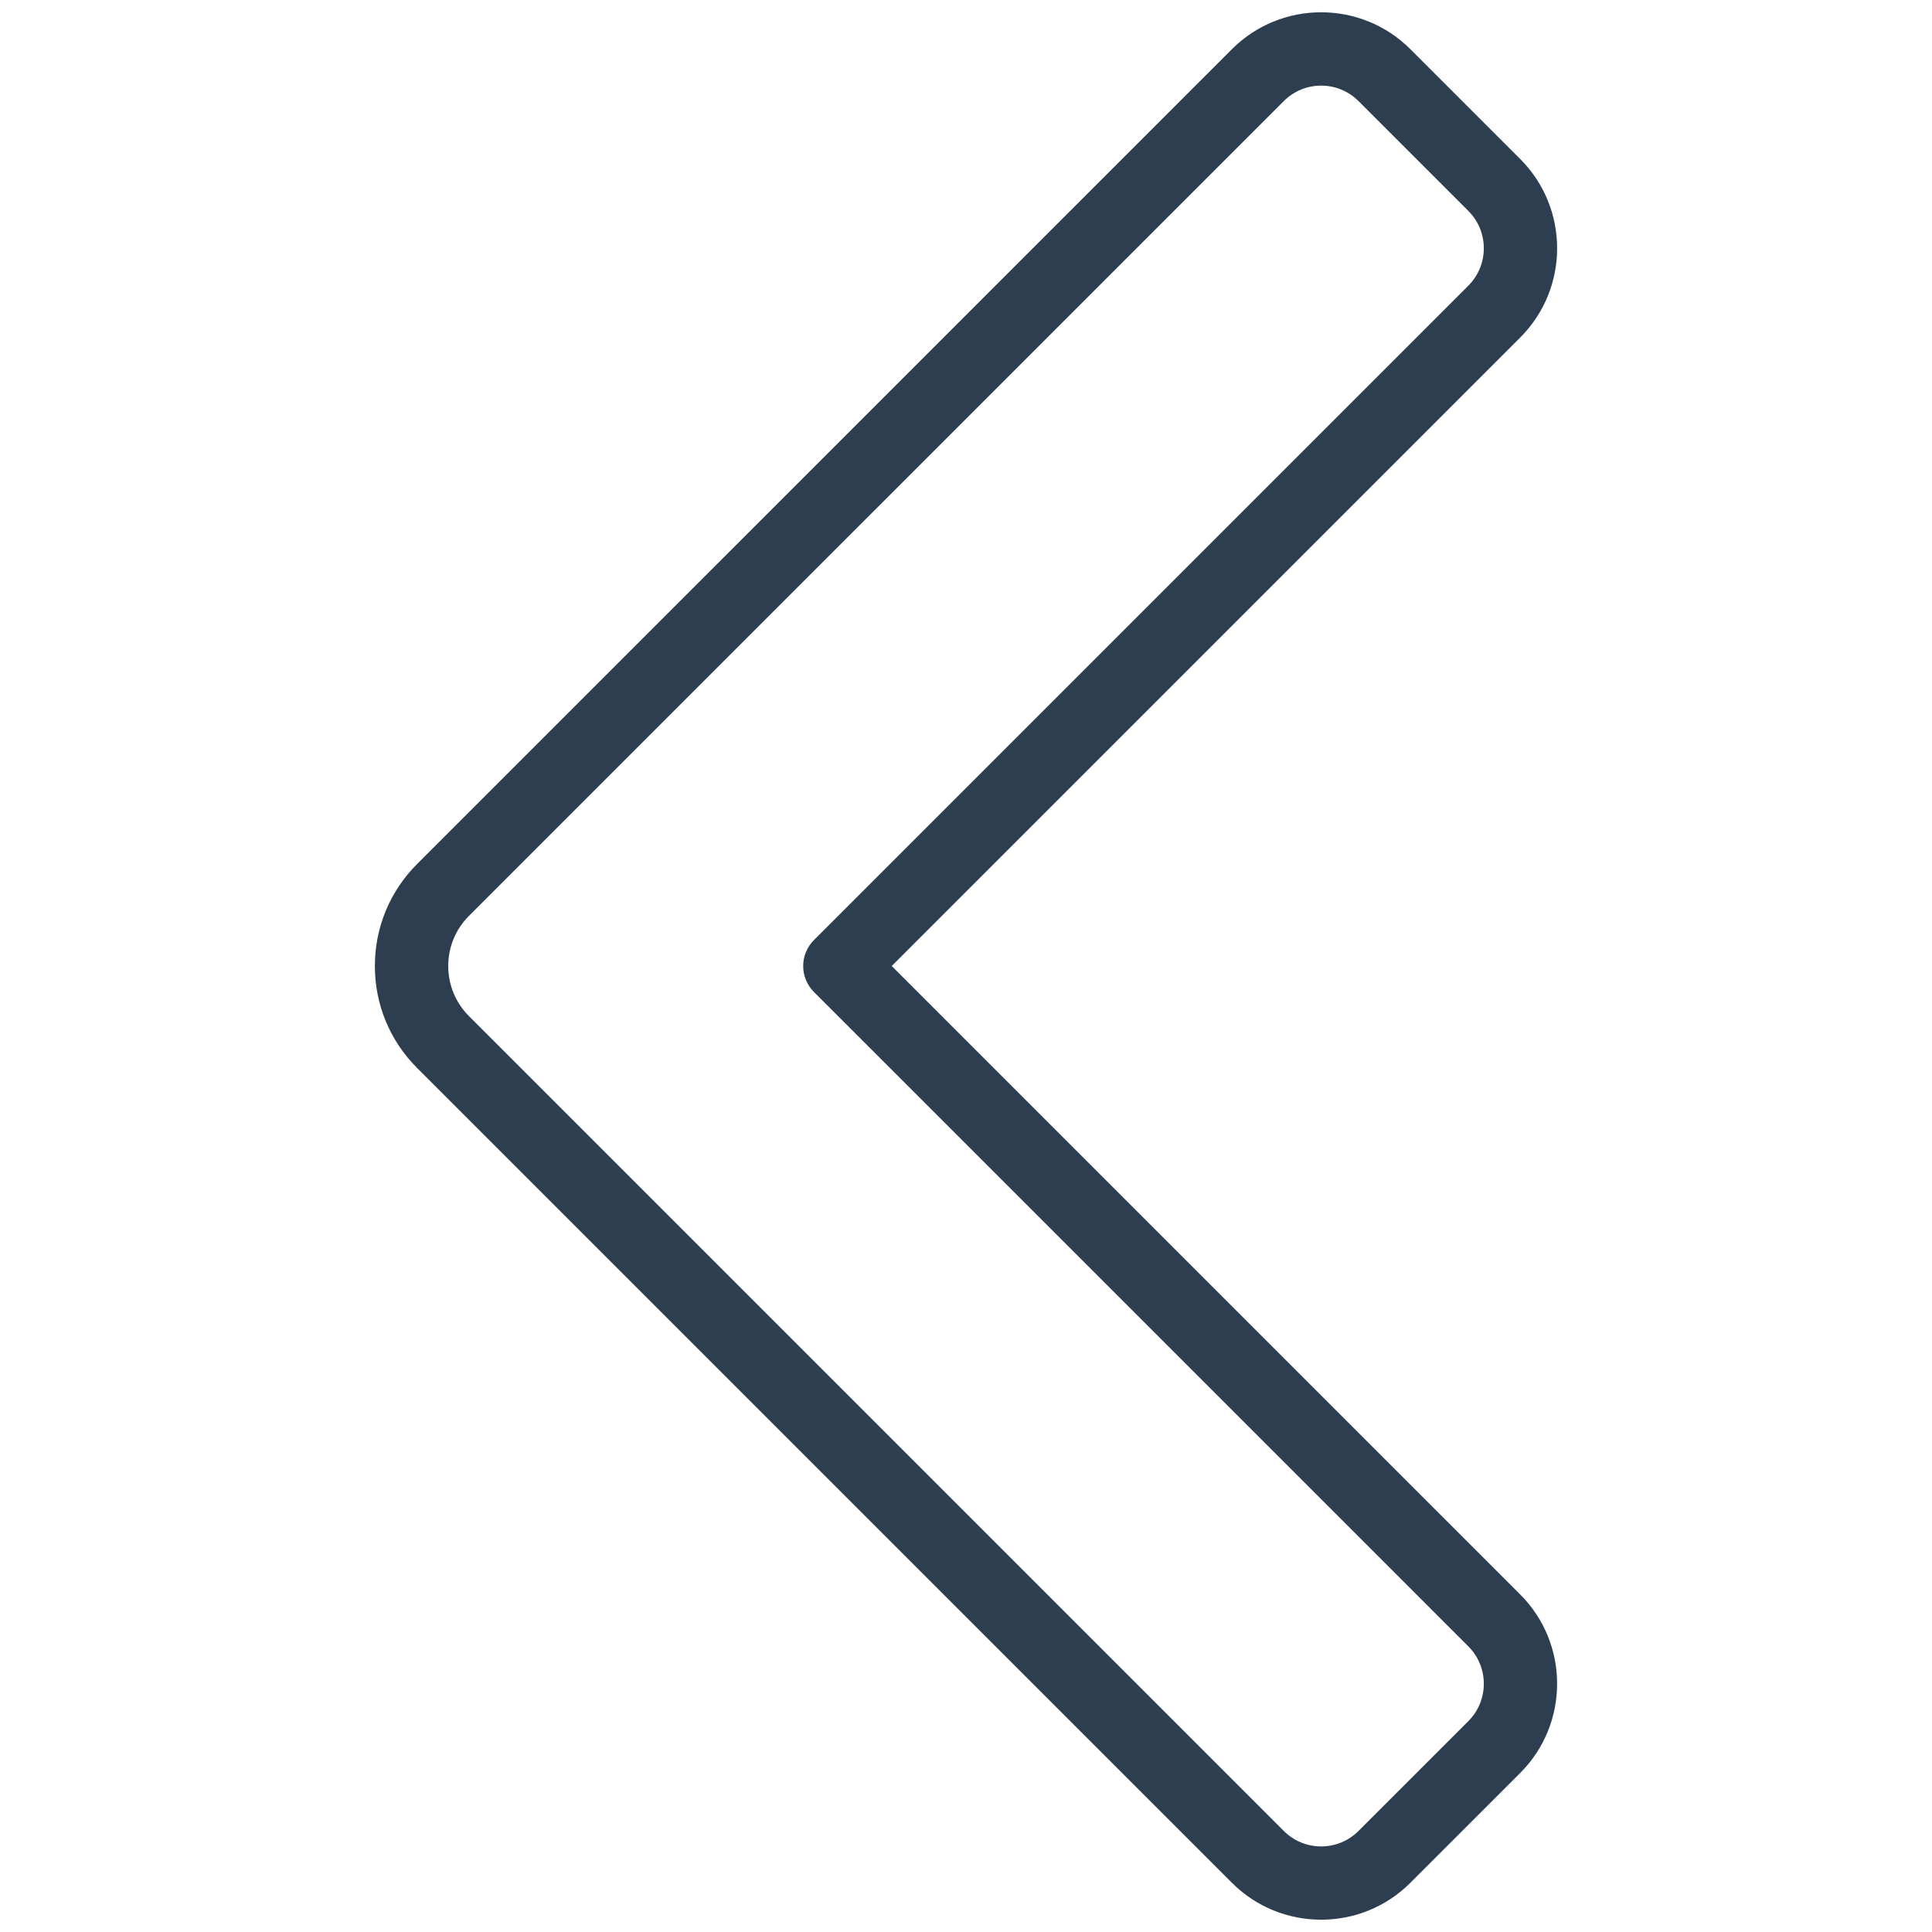 <?xml version="1.0" encoding="utf-8"?>
<!-- Generator: Adobe Illustrator 24.2.3, SVG Export Plug-In . SVG Version: 6.00 Build 0)  -->
<svg version="1.1" id="Layer_1" xmlns="http://www.w3.org/2000/svg" xmlns:xlink="http://www.w3.org/1999/xlink" x="0px" y="0px"
	 viewBox="0 0 158 158" style="enable-background:new 0 0 158 158;" xml:space="preserve">
<style type="text/css">
	.st0{fill:#2D3E50;}
</style>
<g>
	<g>
		<g>
			<path class="st0" d="M108.045,156.995c-2.644,0-5.285-1.006-7.297-3.018L34.112,87.342c-2.229-2.228-3.455-5.19-3.455-8.342
				c0-3.152,1.227-6.115,3.455-8.343l66.636-66.635c4.022-4.025,10.57-4.021,14.593,0l8.985,8.985
				c4.022,4.022,4.023,10.568,0.001,14.593L72.926,79l51.399,51.398c4.022,4.023,4.022,10.57,0.001,14.594l-8.986,8.984
				C113.329,155.989,110.686,156.995,108.045,156.995z M108.044,7.002c-1.105,0-2.212,0.421-3.054,1.263L38.354,74.9
				c-1.095,1.095-1.697,2.551-1.697,4.101c0,1.549,0.603,3.005,1.697,4.1l66.636,66.635c0.816,0.815,1.9,1.265,3.054,1.265
				c1.154,0,2.238-0.449,3.055-1.265l8.985-8.984c1.684-1.685,1.684-4.425-0.001-6.109l-53.52-53.52
				c-0.563-0.563-0.879-1.325-0.879-2.121s0.316-1.559,0.879-2.121l53.521-53.521c1.684-1.685,1.684-4.425,0-6.108l-8.985-8.985
				C110.256,7.423,109.15,7.002,108.044,7.002z"/>
		</g>
	</g>
</g>
</svg>
